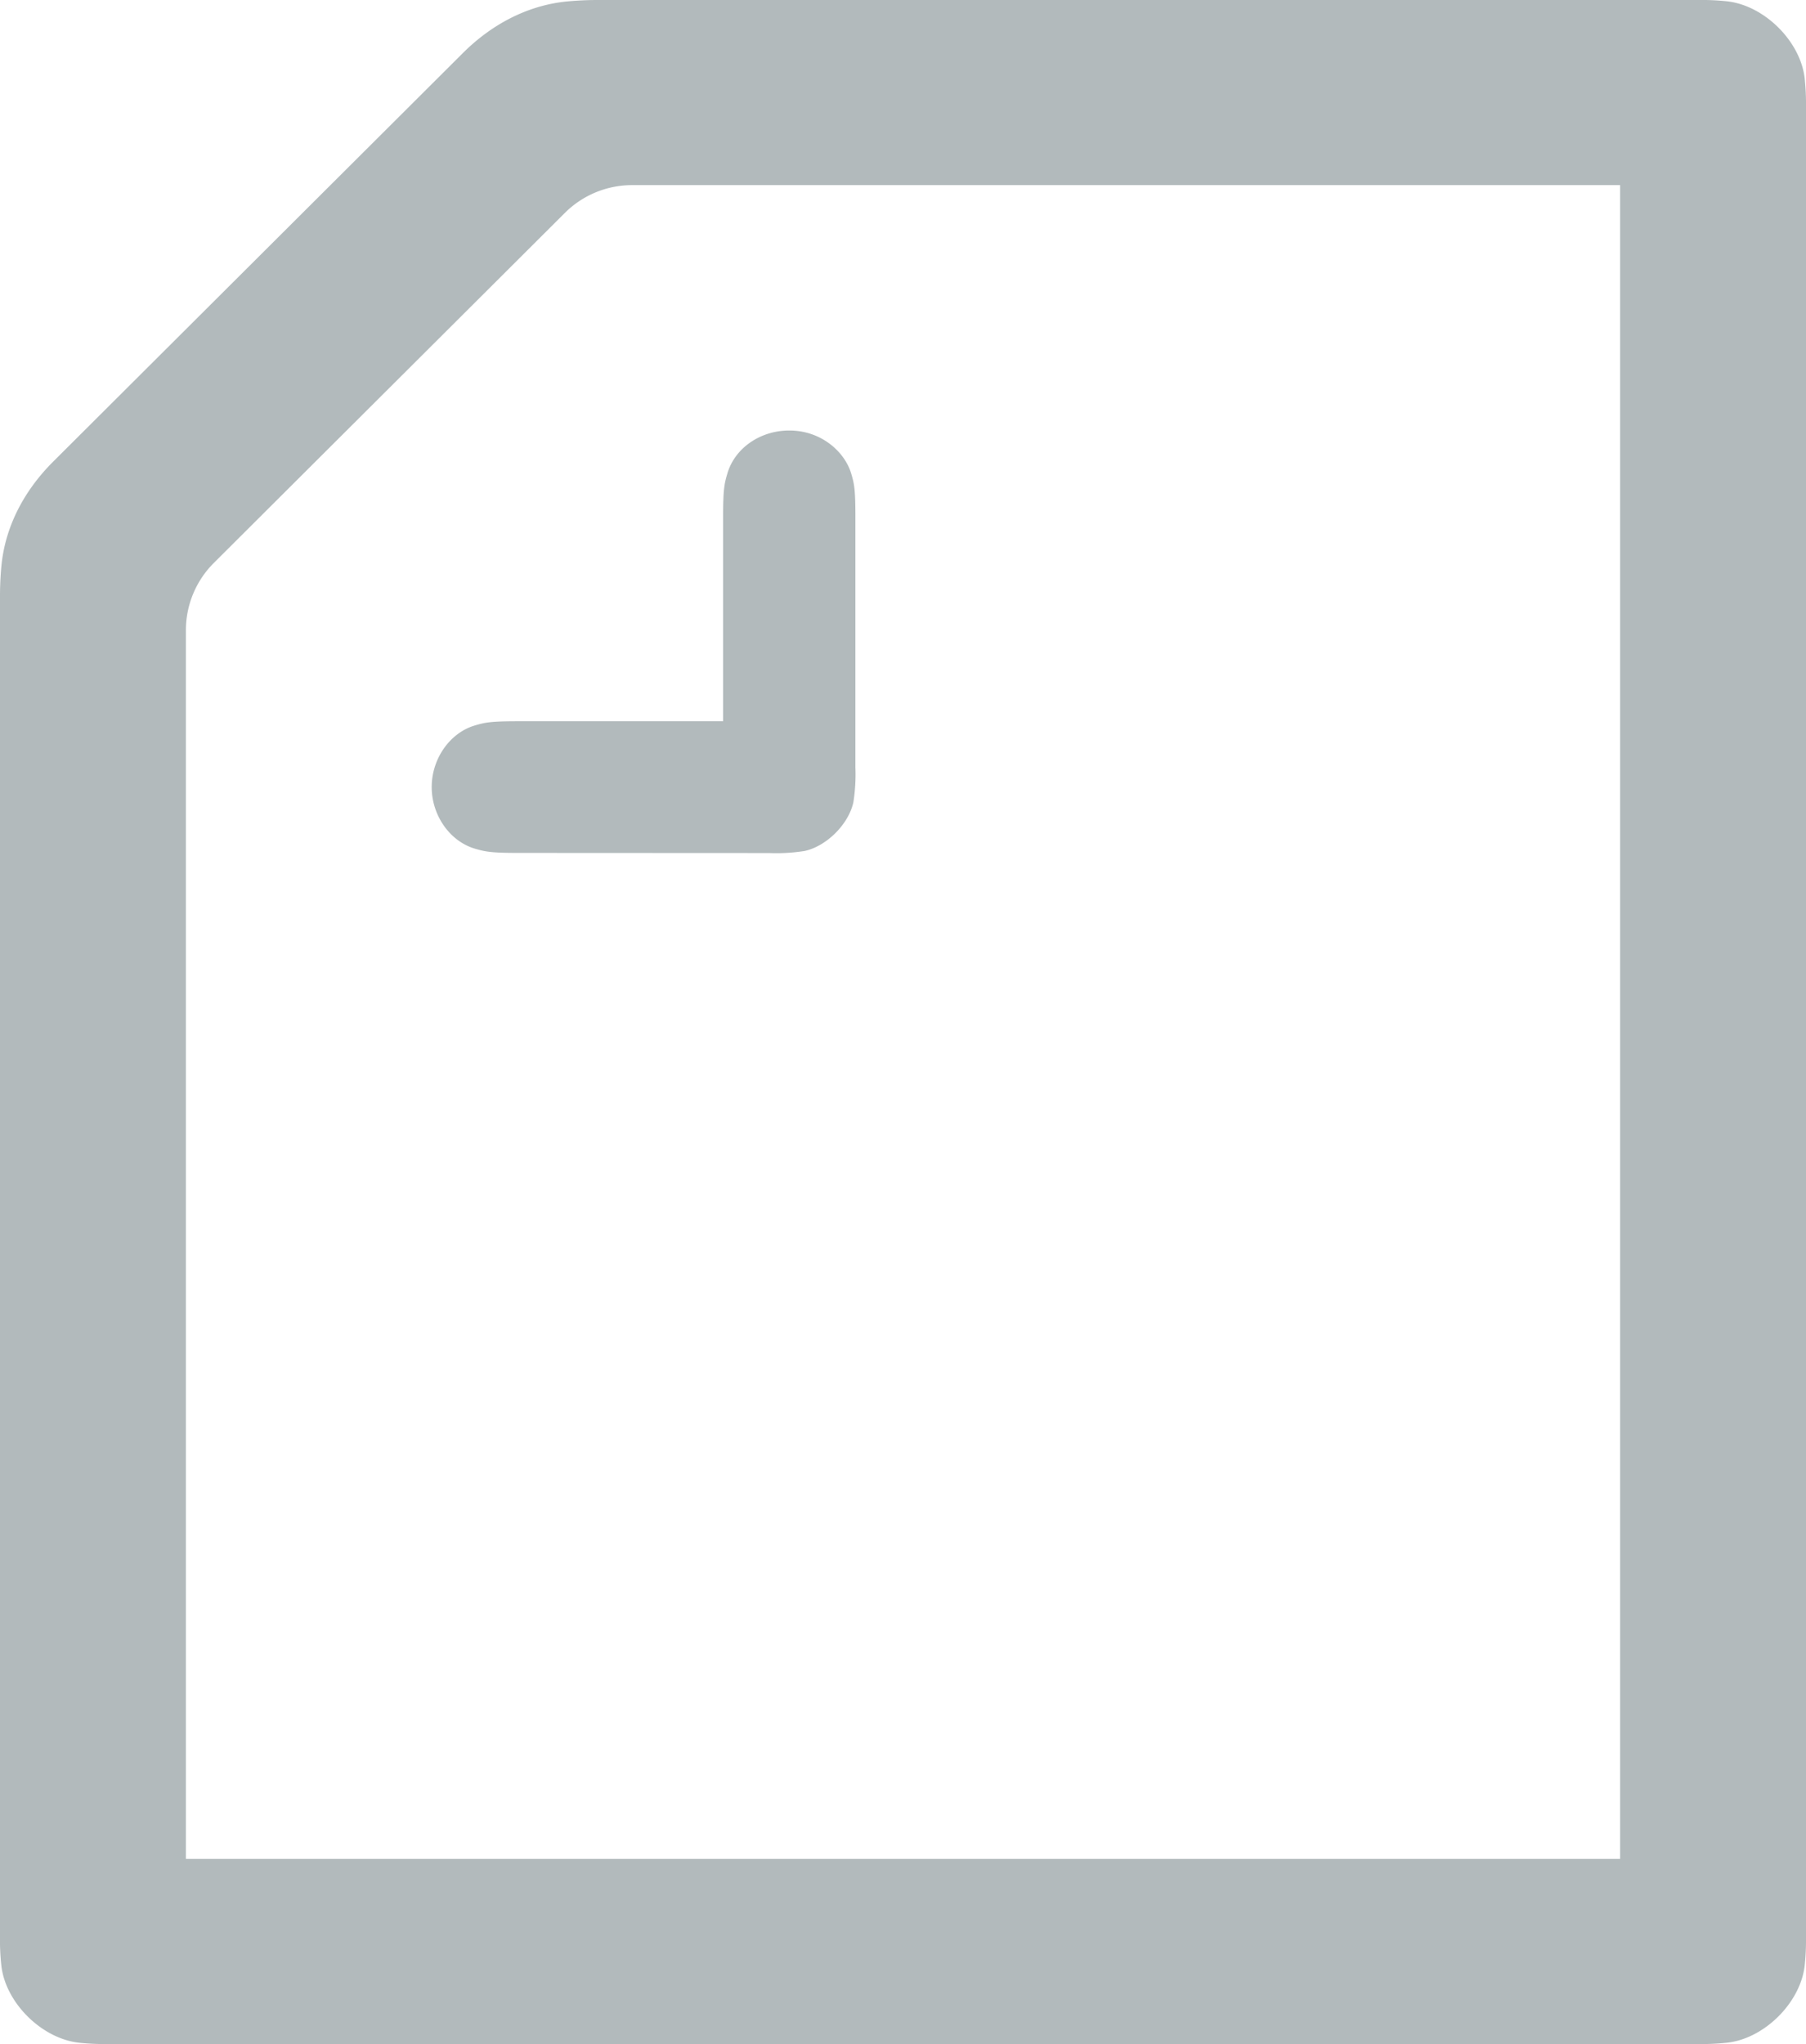 <svg xmlns="http://www.w3.org/2000/svg" viewBox="0 0 426.08 482.16"><defs><style>.cls-1{fill:#b2babc;}</style></defs><g id="レイヤー_2" data-name="レイヤー 2"><g id="レイヤー_1-2" data-name="レイヤー 1"><path class="cls-1" d="M25.53,482.16a57.5,57.5,0,0,1-6.82-.3c-8.89-.95-17.47-9.49-18.4-18.28A55,55,0,0,1,0,456.73V140.43c0-3,.22-5.76.32-6.8.82-9,5.05-17.58,12.24-24.75l96.63-96.35C116.38,5.36,125,1.14,134,.32c1.05-.1,3.84-.32,6.84-.32H400.55a56.79,56.79,0,0,1,6.83.3c8.88.94,17.46,9.48,18.4,18.28a58.44,58.44,0,0,1,.3,6.84V456.73a57.75,57.75,0,0,1-.3,6.82c-.94,8.82-9.52,17.36-18.36,18.3a56.15,56.15,0,0,1-6.87.31ZM149.34,43.67a22.45,22.45,0,0,0-16.18,6.66l-82.6,82.35a22.41,22.41,0,0,0-6.7,16.18V438.49H382.22V43.67ZM122.17,201.19c-6.44,0-7.76-.31-10.12-1-5.92-1.74-10.2-7.85-10.2-14.53s4.28-12.79,10.17-14.53c2.39-.71,3.71-1,10.15-1H170.6V121.77c0-6.41.31-7.71,1-10.06,1.75-6,7.75-10.16,14.61-10.16,7.61,0,13.1,5.09,14.6,10.13.72,2.38,1,3.69,1,10.09V181a42.46,42.46,0,0,1-.48,8.26c-1.15,5.19-6.31,10.34-11.52,11.48a43.06,43.06,0,0,1-8.31.48Z"/></g></g></svg>